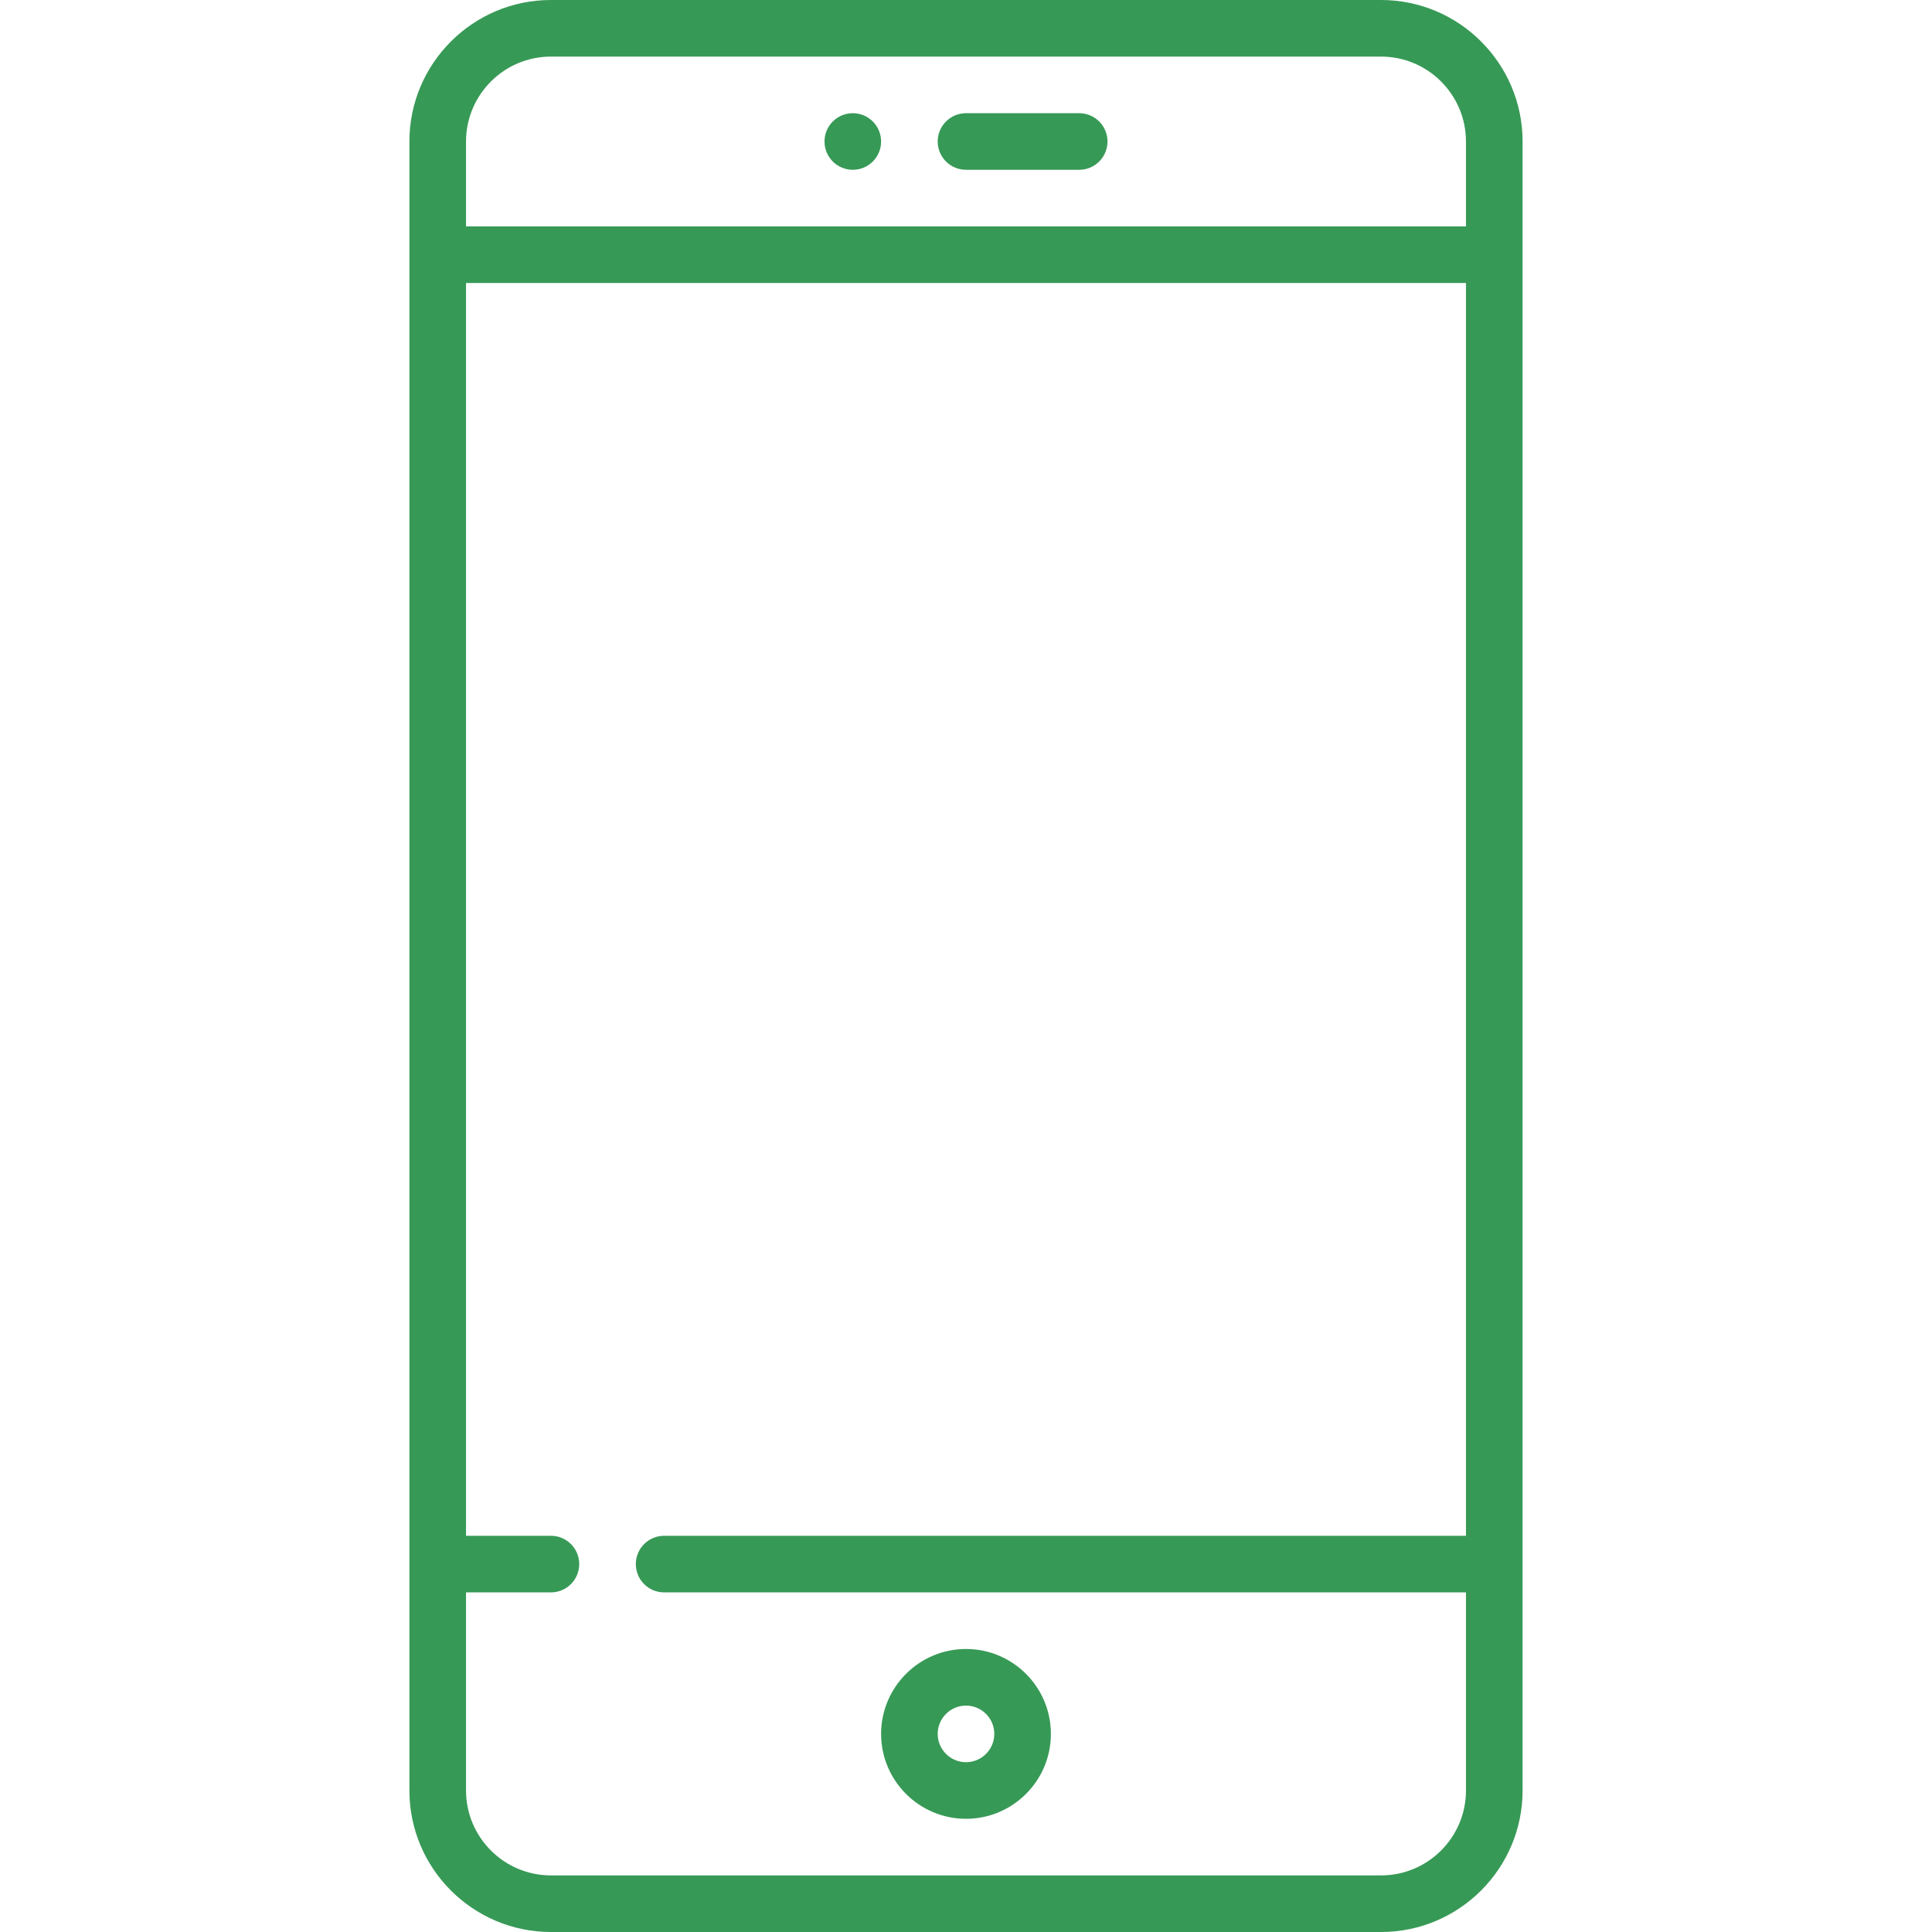<svg xmlns="http://www.w3.org/2000/svg" width="88" height="88" viewBox="0 0 88 88" fill="none"><path d="M62.906 0H25.094C21.54 0 18.648 2.891 18.648 6.445V81.555C18.648 85.109 21.54 88 25.094 88H62.906C66.46 88 69.352 85.109 69.352 81.555V6.445C69.352 2.891 66.46 0 62.906 0ZM66.773 69.953H30.25C29.538 69.953 28.961 70.53 28.961 71.242C28.961 71.954 29.538 72.531 30.25 72.531H66.773V81.555C66.773 83.687 65.039 85.422 62.906 85.422H25.094C22.961 85.422 21.227 83.687 21.227 81.555V72.531H25.094C25.806 72.531 26.383 71.954 26.383 71.242C26.383 70.53 25.806 69.953 25.094 69.953H21.227V12.891H66.773V69.953ZM66.773 10.312H21.227V6.445C21.227 4.313 22.961 2.578 25.094 2.578H62.906C65.039 2.578 66.773 4.313 66.773 6.445V10.312Z" fill="#379956"></path><path d="M49.156 5.156H44C43.288 5.156 42.711 5.733 42.711 6.445C42.711 7.157 43.288 7.734 44 7.734H49.156C49.868 7.734 50.445 7.157 50.445 6.445C50.445 5.733 49.868 5.156 49.156 5.156Z" fill="#379956"></path><path d="M44 75.109C41.867 75.109 40.133 76.844 40.133 78.977C40.133 81.109 41.867 82.844 44 82.844C46.133 82.844 47.867 81.109 47.867 78.977C47.867 76.844 46.133 75.109 44 75.109ZM44 80.266C43.289 80.266 42.711 79.687 42.711 78.977C42.711 78.266 43.289 77.688 44 77.688C44.711 77.688 45.289 78.266 45.289 78.977C45.289 79.687 44.711 80.266 44 80.266Z" fill="#379956"></path><path d="M38.844 7.734C39.556 7.734 40.133 7.157 40.133 6.445C40.133 5.733 39.556 5.156 38.844 5.156C38.132 5.156 37.555 5.733 37.555 6.445C37.555 7.157 38.132 7.734 38.844 7.734Z" fill="#379956"></path></svg>